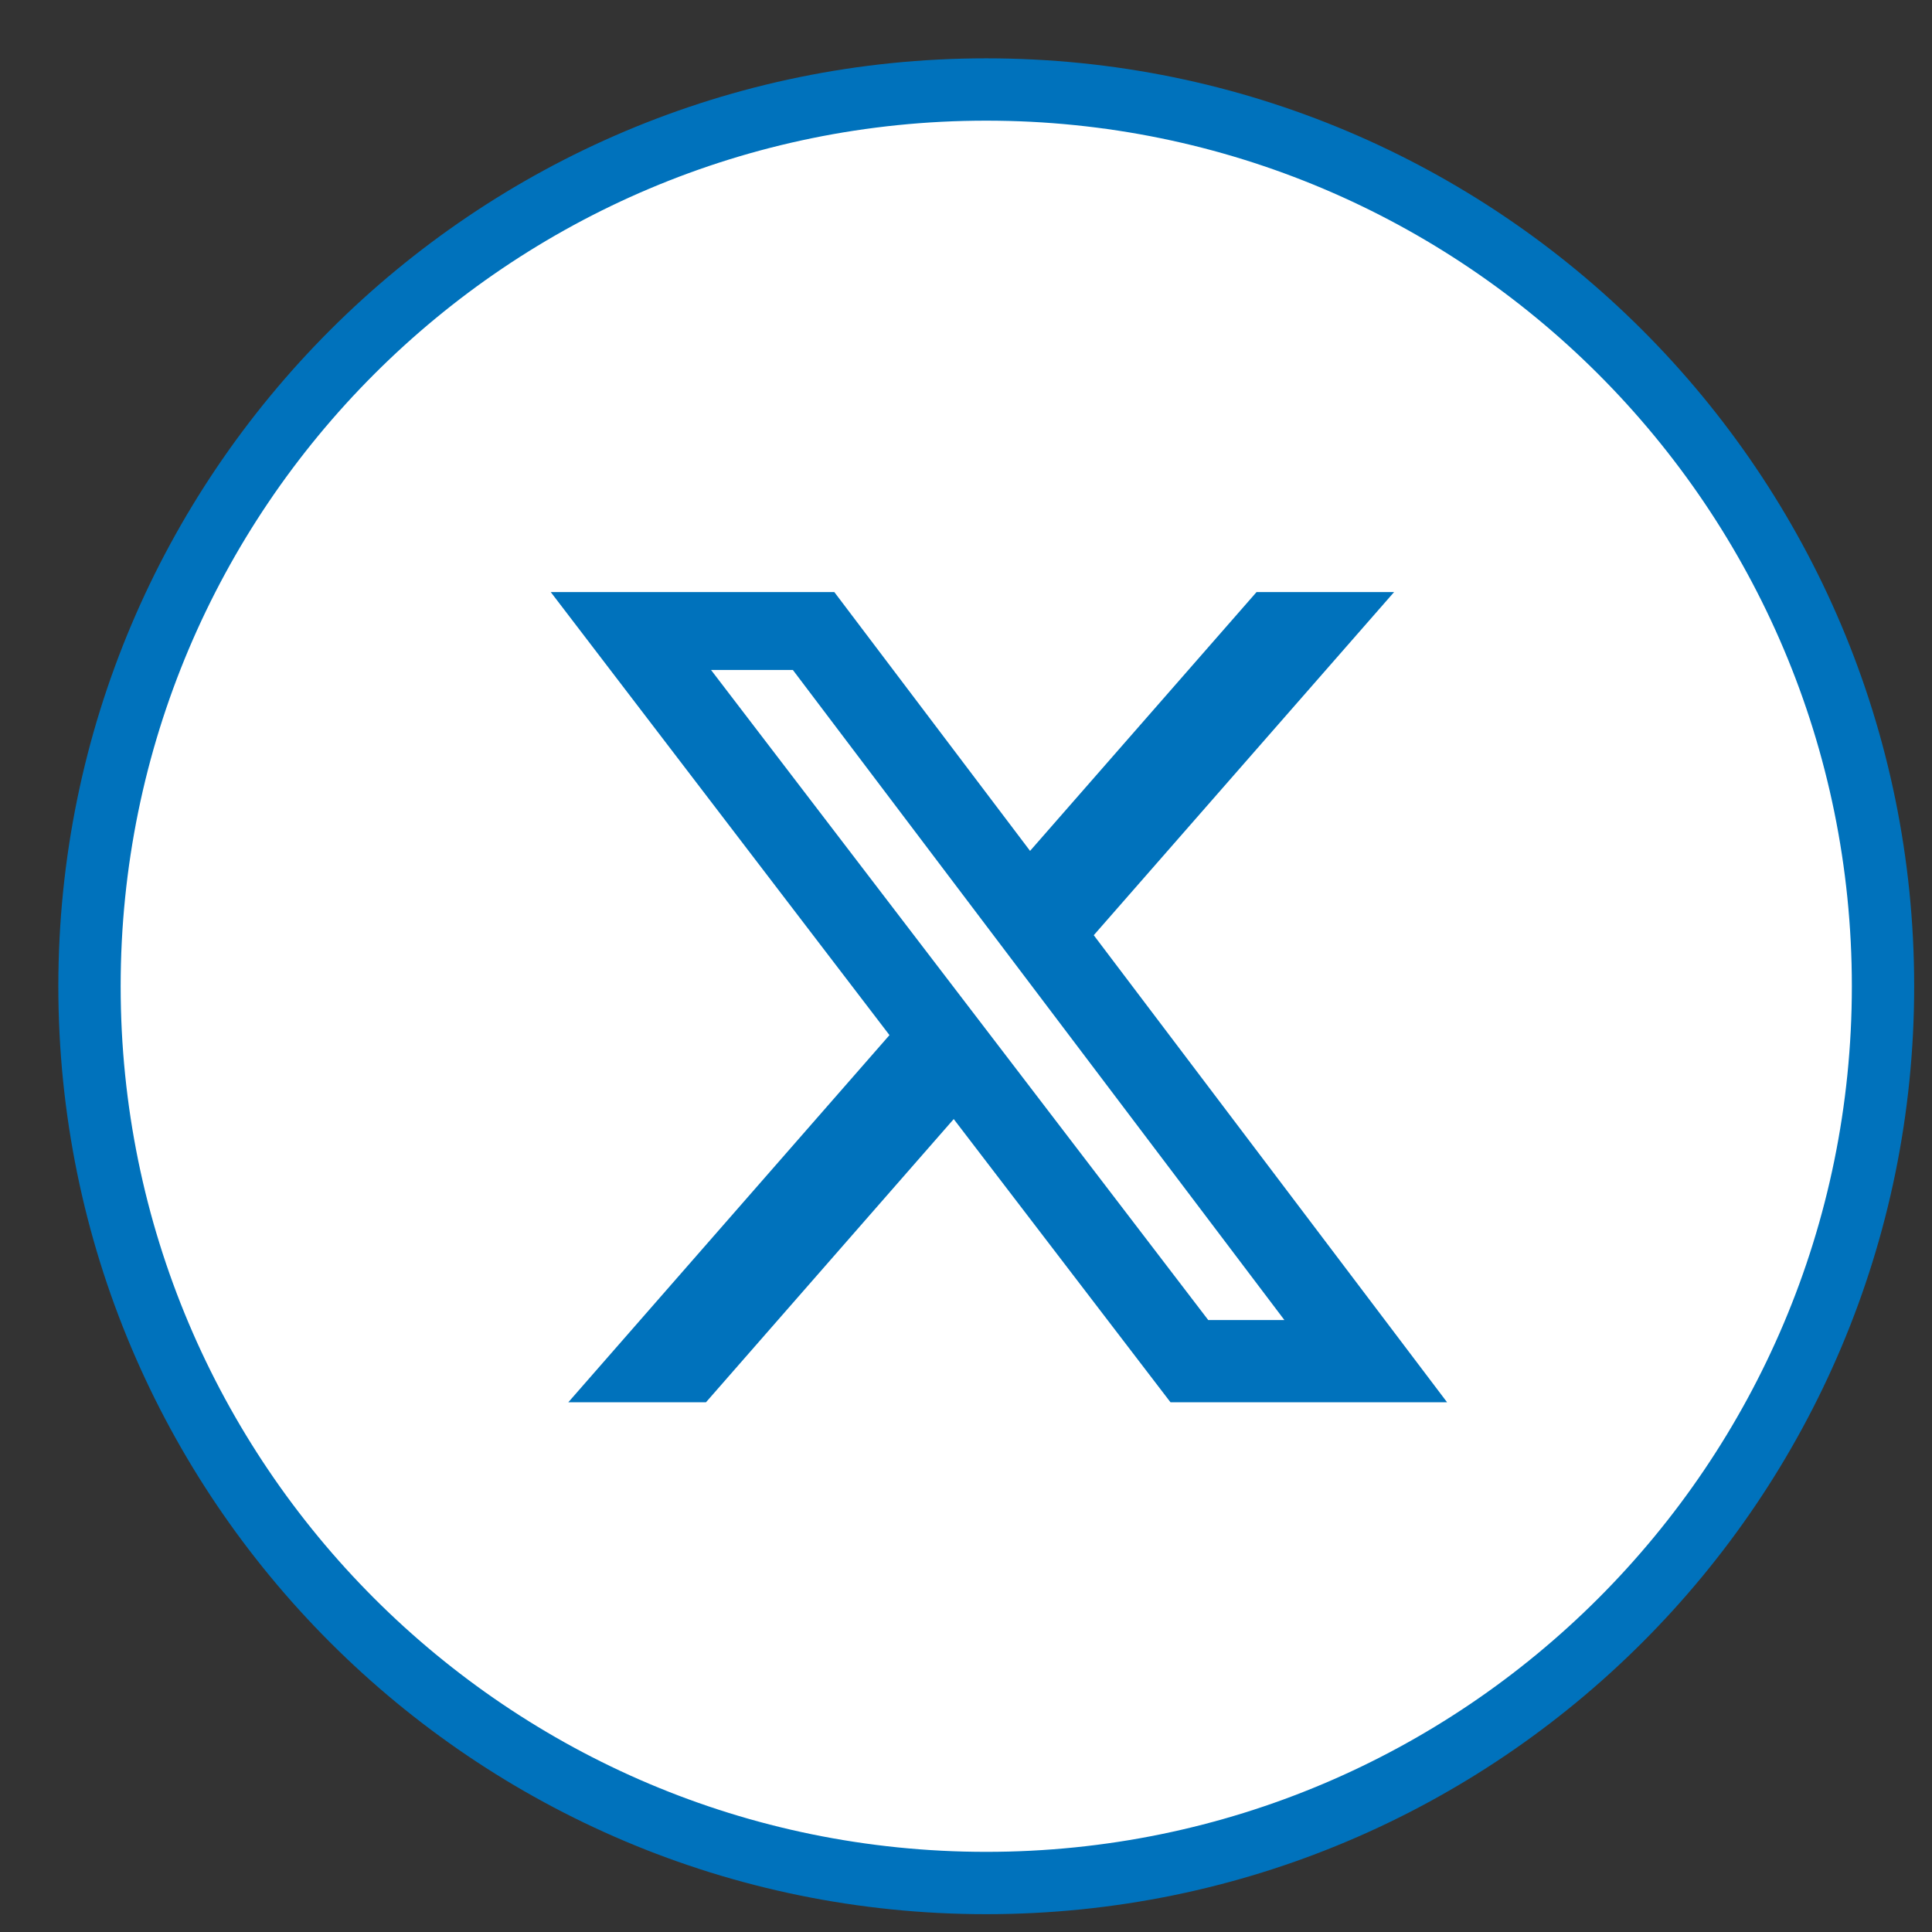 <svg width="31" height="31" viewBox="0 0 31 31" fill="none" xmlns="http://www.w3.org/2000/svg">
<rect x="0" y="0" width="31" height="31" fill="#333333" stroke="none"/>
<path d="M15.825 30.65C24.013 30.65 30.65 24.013 30.65 15.825C30.65 7.637 24.013 1 15.825 1C7.637 1 1 7.637 1 15.825C1 24.013 7.637 30.65 15.825 30.65Z" fill="white"/>
<path d="M15.825 30.214C23.772 30.214 30.214 23.772 30.214 15.825C30.214 7.878 23.772 1.436 15.825 1.436C7.878 1.436 1.436 7.878 1.436 15.825C1.436 23.772 7.878 30.214 15.825 30.214Z" stroke="#0072BC"/>
<path d="M20.162 9.5H22.369L17.55 15.006L23.219 22.5H18.781L15.303 17.956L11.328 22.5H9.119L14.272 16.609L8.837 9.5H13.387L16.528 13.653L20.162 9.5ZM19.387 21.181H20.609L12.722 10.75H11.409L19.387 21.181Z" fill="#0072BC"/>
</svg>
